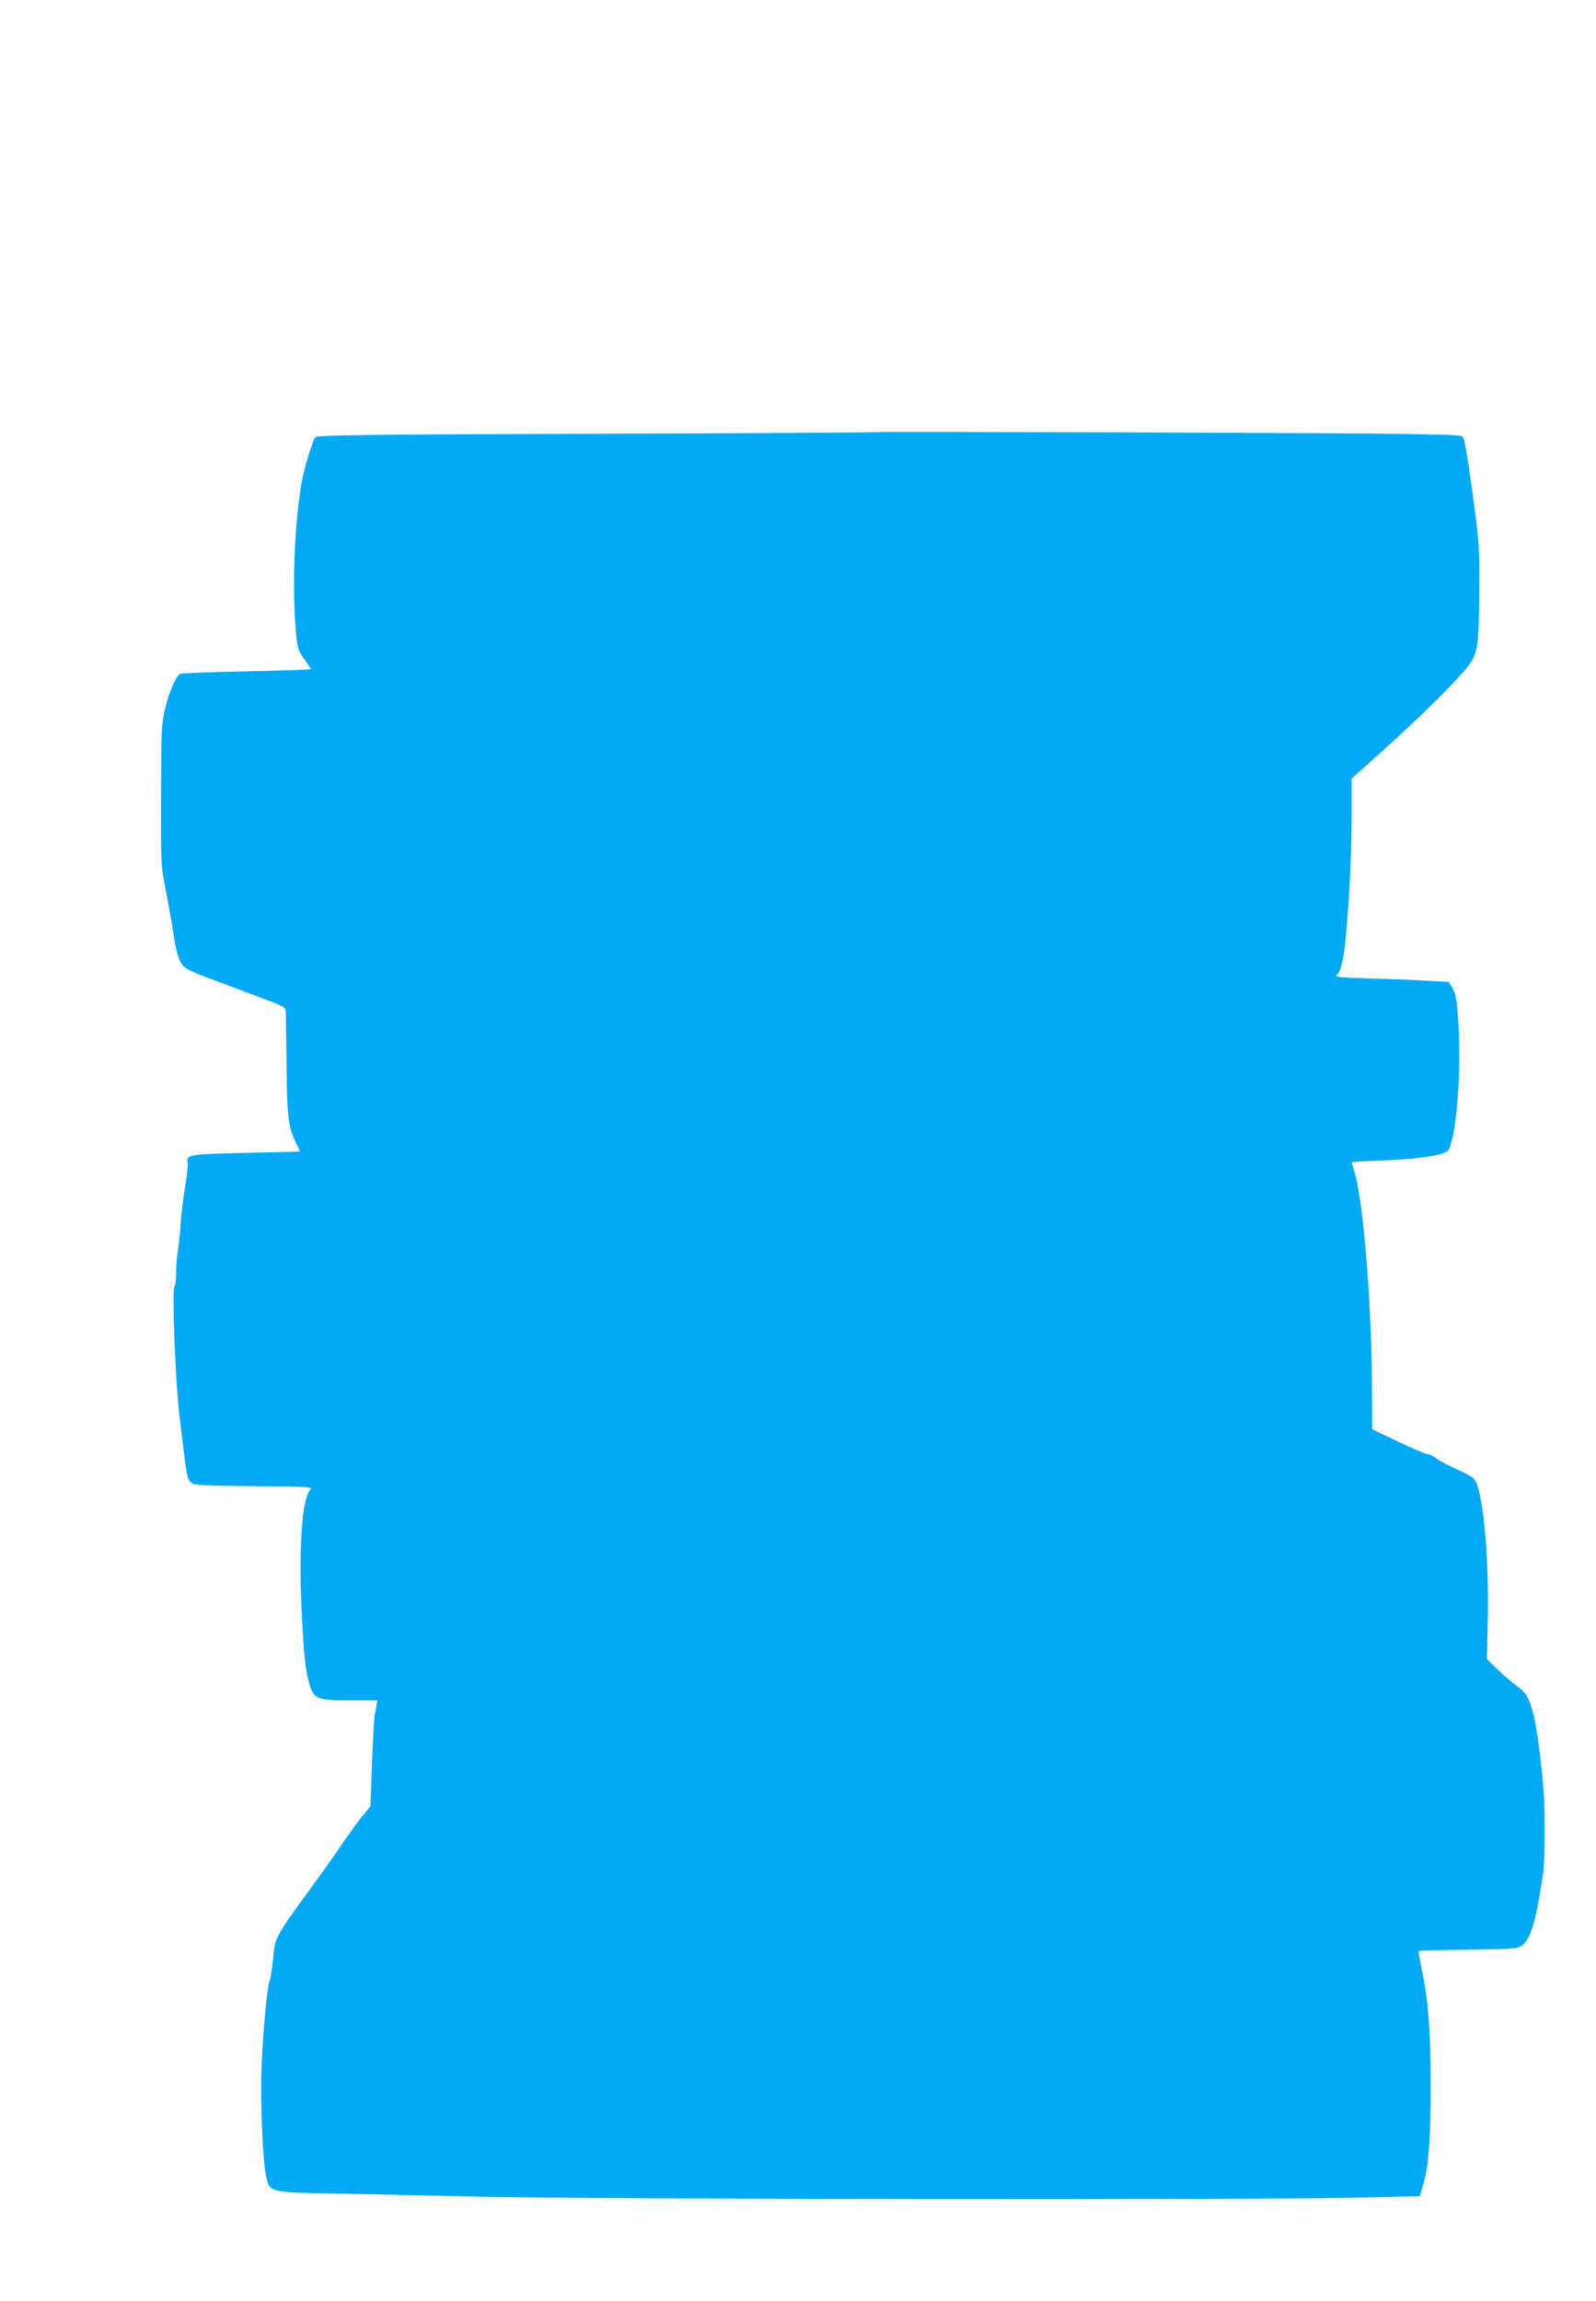 <?xml version="1.0" standalone="no"?>
<!DOCTYPE svg PUBLIC "-//W3C//DTD SVG 20010904//EN"
 "http://www.w3.org/TR/2001/REC-SVG-20010904/DTD/svg10.dtd">
<svg version="1.0" xmlns="http://www.w3.org/2000/svg"
 width="888pt" height="1280pt" viewBox="0 0 888 1280"
 preserveAspectRatio="xMidYMid meet">
<g transform="translate(0,1280) scale(0.1,-0.1)"
fill="#03a9f4" stroke="none">
<path d="M4885 10396 c-5 -2 -709 -7 -1564 -9 -1280 -4 -1556 -8 -1566 -19
-14 -15 -58 -158 -74 -238 -39 -207 -56 -555 -38 -799 9 -133 13 -147 53 -202
19 -26 34 -49 34 -52 0 -2 -161 -8 -359 -12 -197 -4 -363 -10 -369 -14 -24
-15 -63 -106 -83 -192 -21 -88 -22 -120 -23 -484 -1 -384 -1 -392 26 -525 14
-74 34 -184 43 -244 18 -117 33 -162 62 -187 10 -9 54 -30 98 -47 118 -44 288
-109 383 -144 66 -25 82 -36 82 -52 1 -12 2 -145 4 -296 3 -292 10 -351 51
-434 14 -27 24 -51 22 -52 -1 -1 -134 -5 -295 -8 -311 -6 -338 -10 -328 -51 3
-12 -3 -72 -13 -131 -11 -60 -22 -156 -26 -214 -4 -58 -11 -127 -16 -154 -5
-27 -9 -79 -9 -115 0 -37 -4 -71 -9 -76 -15 -17 4 -524 28 -725 41 -343 41
-347 63 -367 18 -16 47 -18 350 -21 313 -3 329 -4 314 -20 -46 -52 -65 -327
-47 -687 12 -246 22 -331 47 -408 23 -69 46 -77 228 -77 l146 0 -6 -32 c-3
-18 -7 -42 -10 -53 -2 -11 -9 -129 -14 -262 l-9 -242 -46 -56 c-25 -31 -71
-95 -104 -143 -32 -48 -116 -167 -187 -264 -190 -260 -195 -269 -204 -380 -5
-51 -13 -109 -20 -128 -15 -49 -37 -281 -45 -490 -7 -180 7 -516 26 -600 20
-88 17 -87 399 -94 140 -3 496 -10 790 -17 629 -15 4398 -19 4902 -5 l328 8
20 70 c28 94 40 246 40 538 0 298 -12 469 -45 630 -14 68 -24 125 -22 126 1 2
125 5 274 7 238 3 275 6 298 21 45 30 76 121 106 311 6 39 13 81 15 95 9 49
11 327 3 445 -11 157 -37 355 -55 429 -26 101 -42 129 -97 168 -29 21 -77 63
-108 93 l-56 55 5 233 c7 356 -30 723 -77 770 -10 11 -54 35 -96 53 -43 19
-93 45 -111 59 -18 14 -41 25 -51 25 -10 0 -83 31 -163 69 l-145 69 -2 264
c-2 457 -51 1031 -99 1176 -8 23 -14 44 -14 46 0 2 79 6 175 10 169 7 293 22
345 44 21 8 28 22 42 88 35 160 47 447 29 686 -7 81 -14 115 -30 141 l-21 34
-107 6 c-60 4 -203 10 -320 13 -196 6 -210 8 -193 23 14 11 24 43 35 105 22
132 45 512 45 763 l0 221 127 114 c272 242 495 465 541 540 34 55 41 116 42
389 2 245 1 265 -38 553 -27 200 -45 302 -54 307 -7 5 -51 9 -98 10 -47 1
-150 3 -230 5 -262 5 -2915 14 -2925 10z"/>
</g>
</svg>
